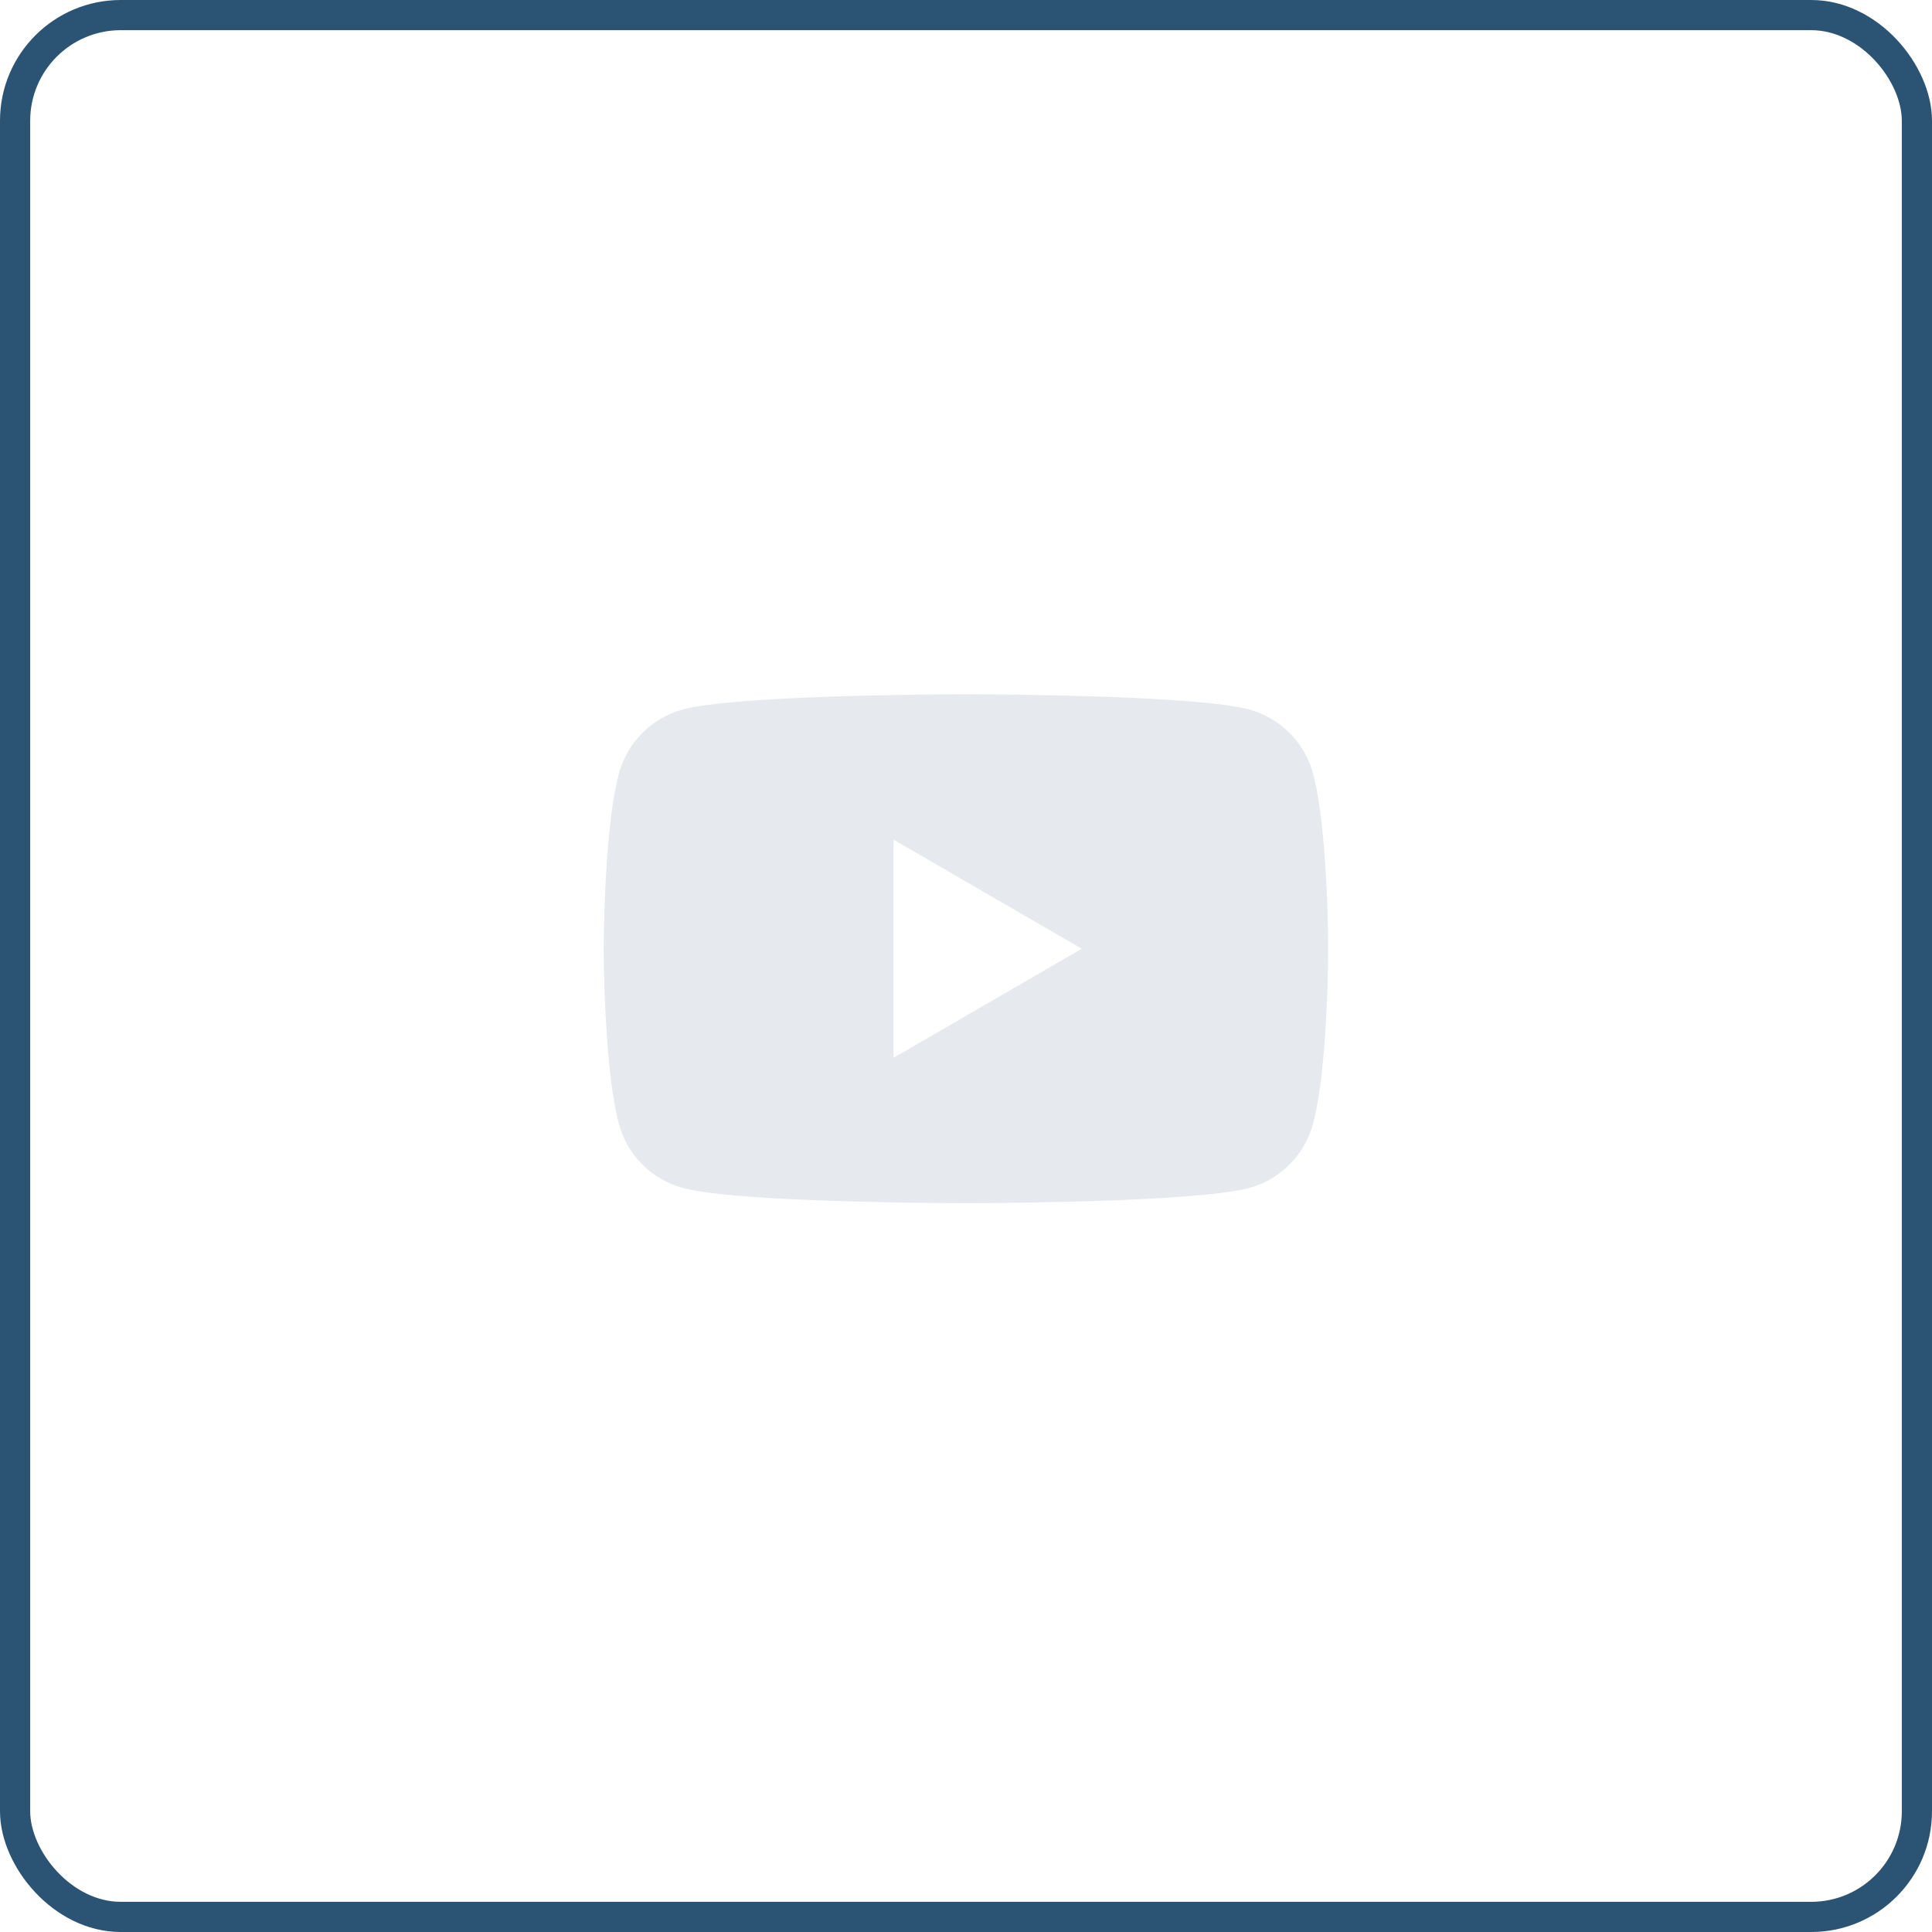 <svg width="64" height="64" viewBox="0 0 64 64" fill="none" xmlns="http://www.w3.org/2000/svg">
<rect x="0.5" y="0.5" width="63" height="63" rx="3.5" stroke="#2B5474"/>
<path d="M32.077 22.998C32.085 22.998 32.094 22.998 32.104 22.998L32.211 22.998C33.443 23.003 39.691 23.048 41.375 23.501C42.408 23.778 43.221 24.594 43.497 25.63C43.649 26.2 43.755 26.956 43.829 27.734L43.843 27.89C43.855 28.02 43.865 28.151 43.875 28.28L43.887 28.436C43.986 29.807 43.997 31.09 43.998 31.371L43.998 31.409C43.998 31.412 43.998 31.417 43.998 31.417V31.438C43.998 31.438 43.998 31.443 43.998 31.447L43.998 31.484C43.997 31.776 43.985 33.147 43.875 34.575L43.863 34.731L43.85 34.887C43.776 35.746 43.664 36.599 43.497 37.225C43.221 38.261 42.408 39.078 41.375 39.354C39.635 39.822 33.022 39.855 32.104 39.858L32.034 39.858C32.028 39.858 32.023 39.858 32.018 39.858L31.99 39.858C31.99 39.858 31.983 39.858 31.979 39.858L31.893 39.858C31.429 39.856 29.511 39.847 27.502 39.778L27.245 39.769C27.202 39.768 27.159 39.766 27.116 39.764L26.859 39.754L26.603 39.743C24.939 39.67 23.352 39.551 22.622 39.354C21.589 39.078 20.776 38.261 20.5 37.225C20.333 36.599 20.221 35.746 20.147 34.887L20.134 34.731L20.122 34.575C20.016 33.199 20.001 31.875 19.999 31.52L19.999 31.47C19.999 31.465 19.998 31.461 19.998 31.457V31.398C19.998 31.395 19.999 31.39 19.999 31.386L19.999 31.335C20.001 31.013 20.014 29.898 20.094 28.668L20.105 28.514C20.106 28.488 20.108 28.462 20.11 28.436L20.122 28.28C20.132 28.151 20.142 28.02 20.154 27.89L20.168 27.734C20.242 26.956 20.348 26.2 20.5 25.63C20.776 24.594 21.589 23.778 22.622 23.501C23.352 23.305 24.939 23.185 26.603 23.112L26.859 23.101L27.116 23.091C27.159 23.09 27.202 23.088 27.245 23.086L27.502 23.077C29.383 23.013 31.184 23.001 31.787 22.998L31.893 22.998C31.903 22.998 31.912 22.998 31.92 22.998H32.077ZM29.599 27.815V35.041L35.834 31.428L29.599 27.815Z" fill="#E6EAEE"/>
</svg>
